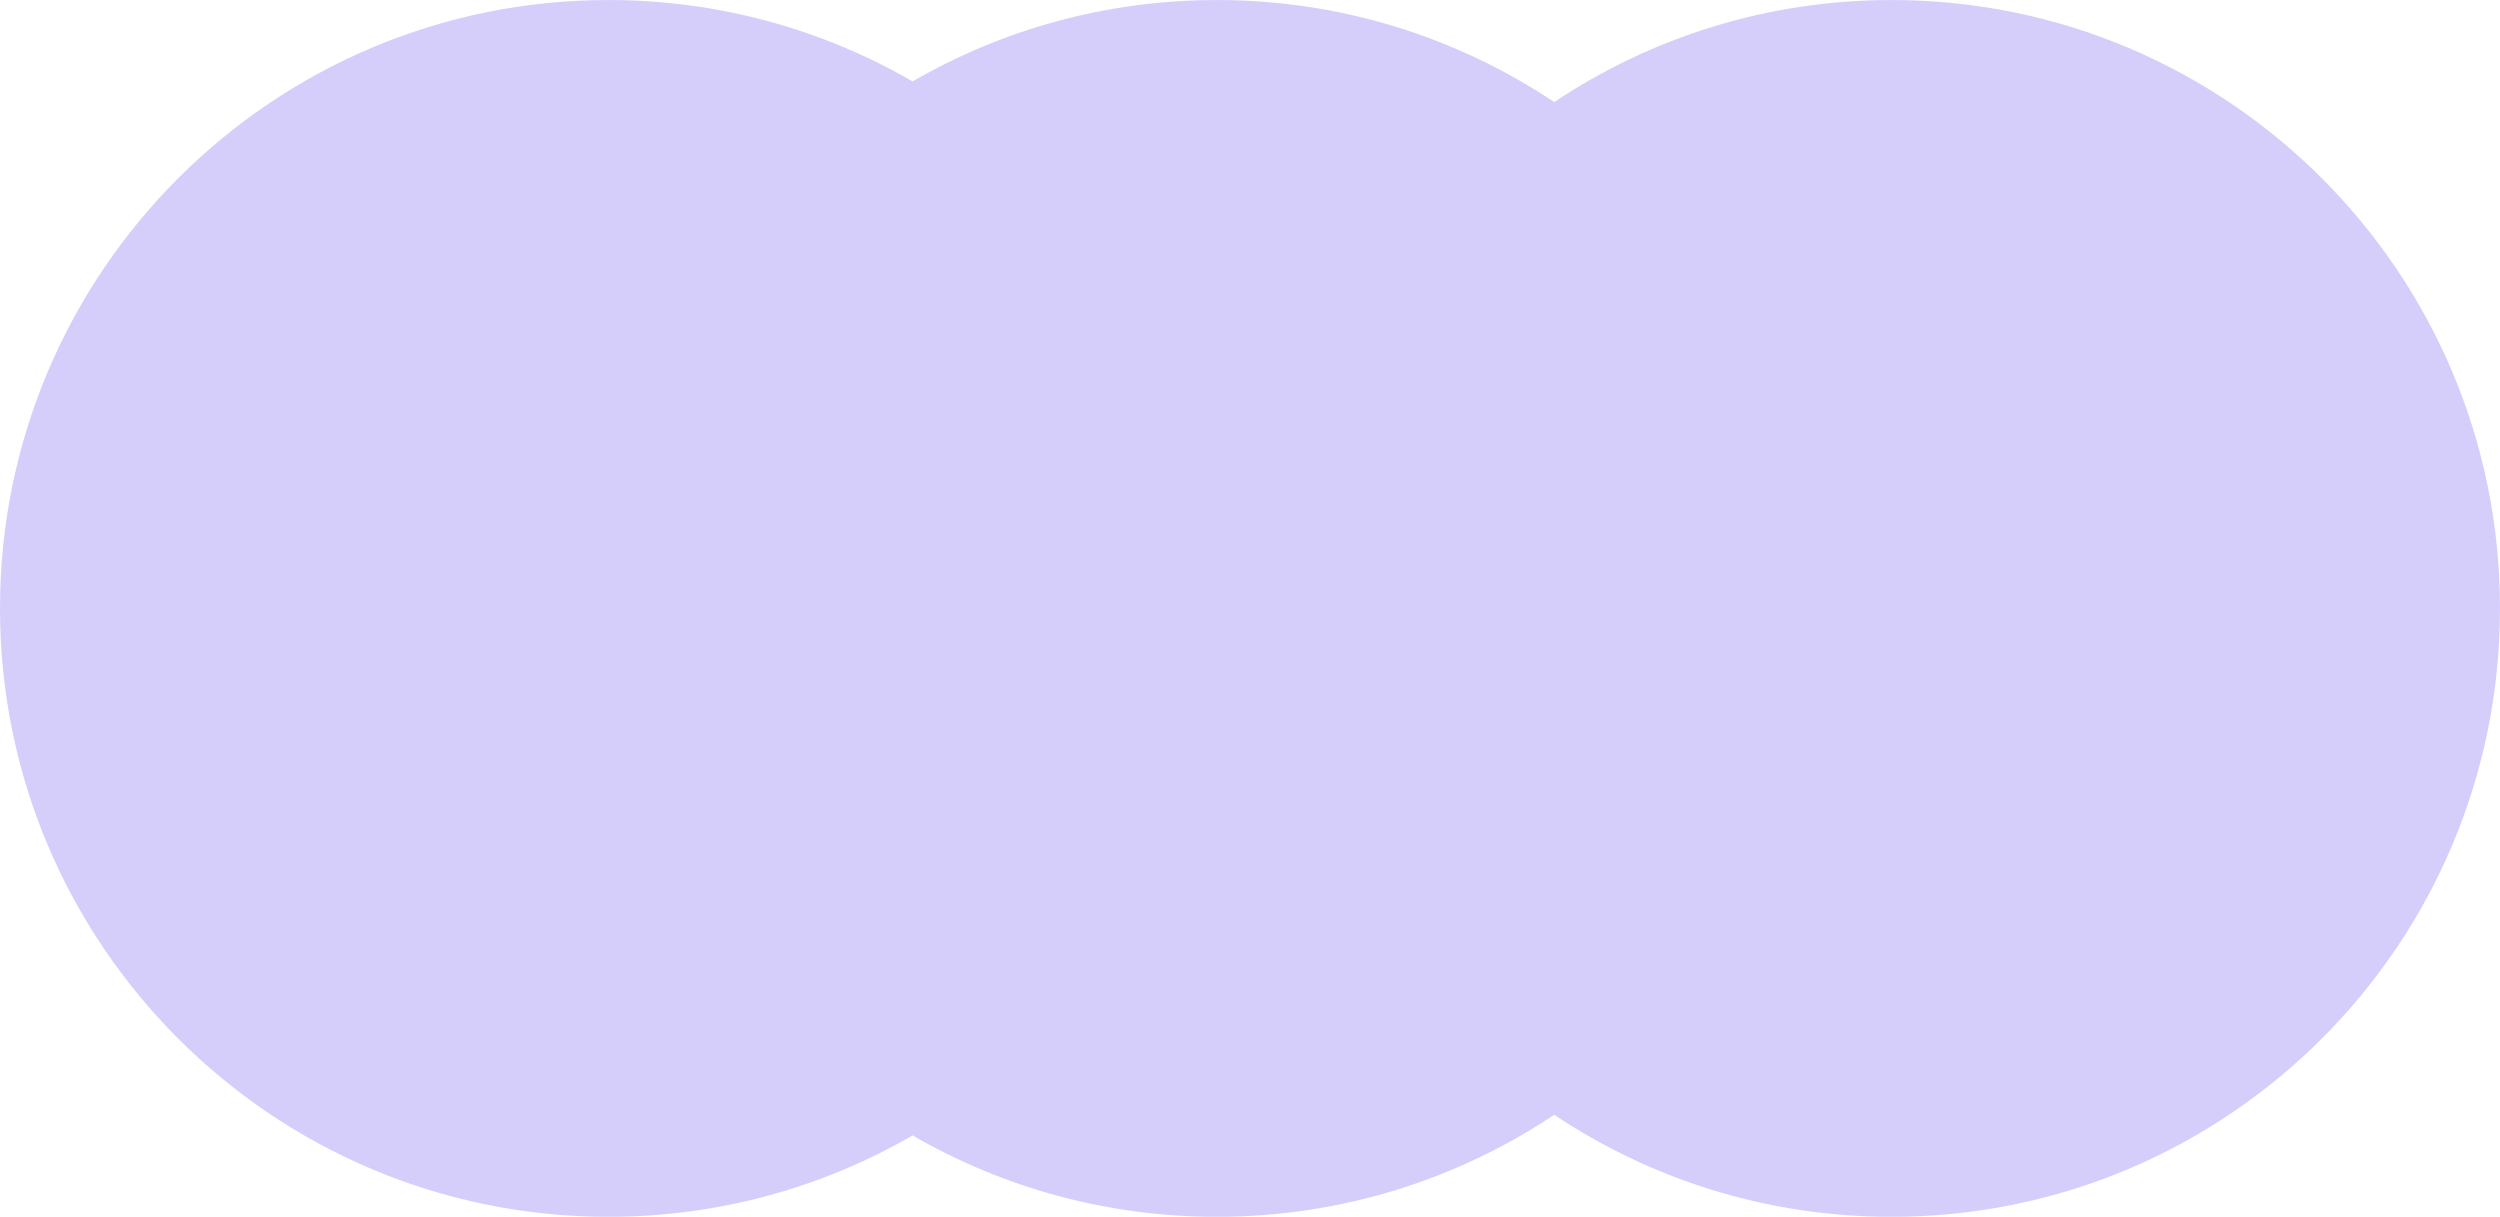 <?xml version="1.0" encoding="UTF-8" standalone="no"?><svg xmlns="http://www.w3.org/2000/svg" xmlns:xlink="http://www.w3.org/1999/xlink" fill="#000000" height="1618.3" preserveAspectRatio="xMidYMid meet" version="1" viewBox="337.5 1190.8 3325.0 1618.3" width="3325" zoomAndPan="magnify"><g id="change1_1"><path d="M3662.5,2000c0,446.9-362.28,809.17-809.17,809.17c-166.01,0-320.33-49.99-448.75-135.73 c-128.42,85.74-282.74,135.73-448.75,135.73c-147.39,0-285.56-39.4-404.58-108.26c-119.02,68.85-257.2,108.26-404.59,108.26 c-446.9,0-809.17-362.28-809.17-809.17c0-446.89,362.27-809.17,809.17-809.17c147.39,0,285.57,39.41,404.59,108.26 c119.02-68.86,257.19-108.26,404.58-108.26c166.01,0,320.33,49.99,448.75,135.73c128.42-85.74,282.74-135.73,448.75-135.73 C3300.22,1190.83,3662.5,1553.11,3662.5,2000z" fill="#d5cefa"/></g></svg>